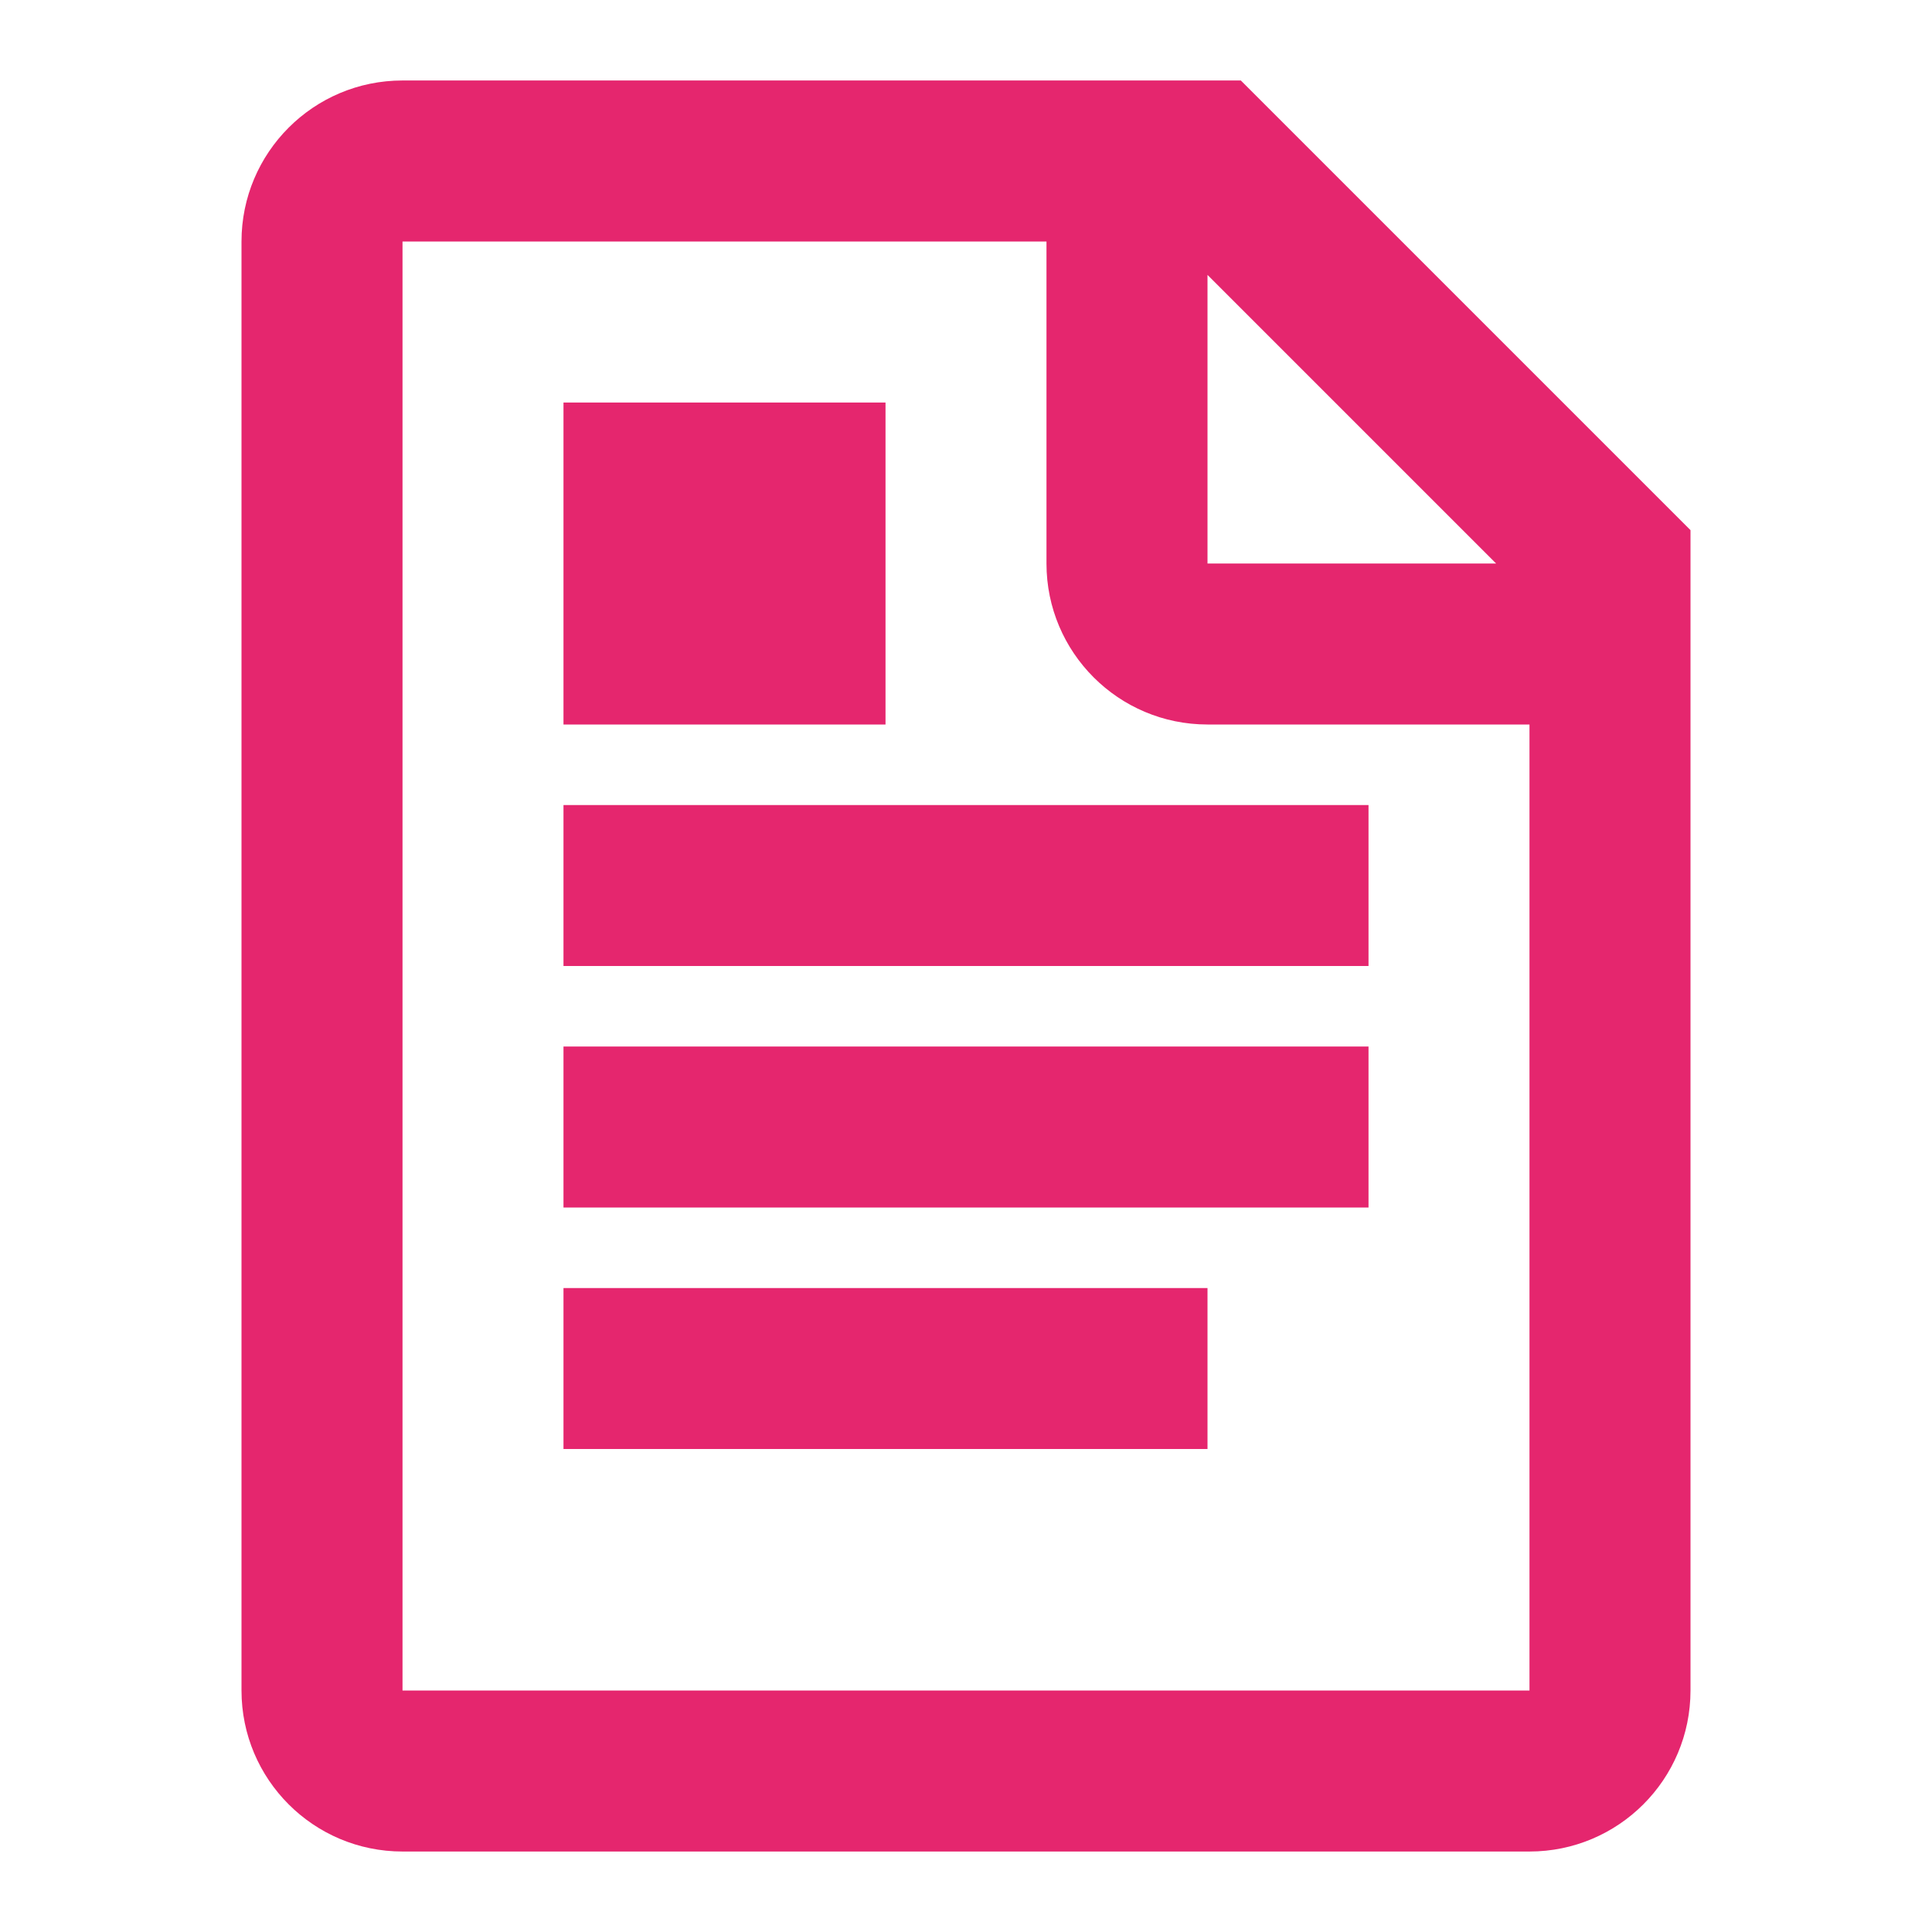 <svg width="32" height="32" viewBox="0 0 32 32" fill="none" xmlns="http://www.w3.org/2000/svg">
<path fill-rule="evenodd" clip-rule="evenodd" d="M6.667 1.333H20.552L28 8.781V28C28 29.473 26.806 30.667 25.333 30.667H6.667C5.194 30.667 4 29.473 4 28V4C4 2.527 5.194 1.333 6.667 1.333ZM17.333 4H6.667V28H25.333V12H20C18.527 12 17.333 10.806 17.333 9.334V4ZM20 4.553V9.334H24.781L20 4.553ZM22.667 16H9.333V13.334H22.667V16ZM9.333 20H22.667V17.334H9.333V20ZM20 21.334V24H9.333V21.334H20ZM14.667 6.667H9.333V12H14.667V6.667Z" fill="#E5266E"/>
</svg>
